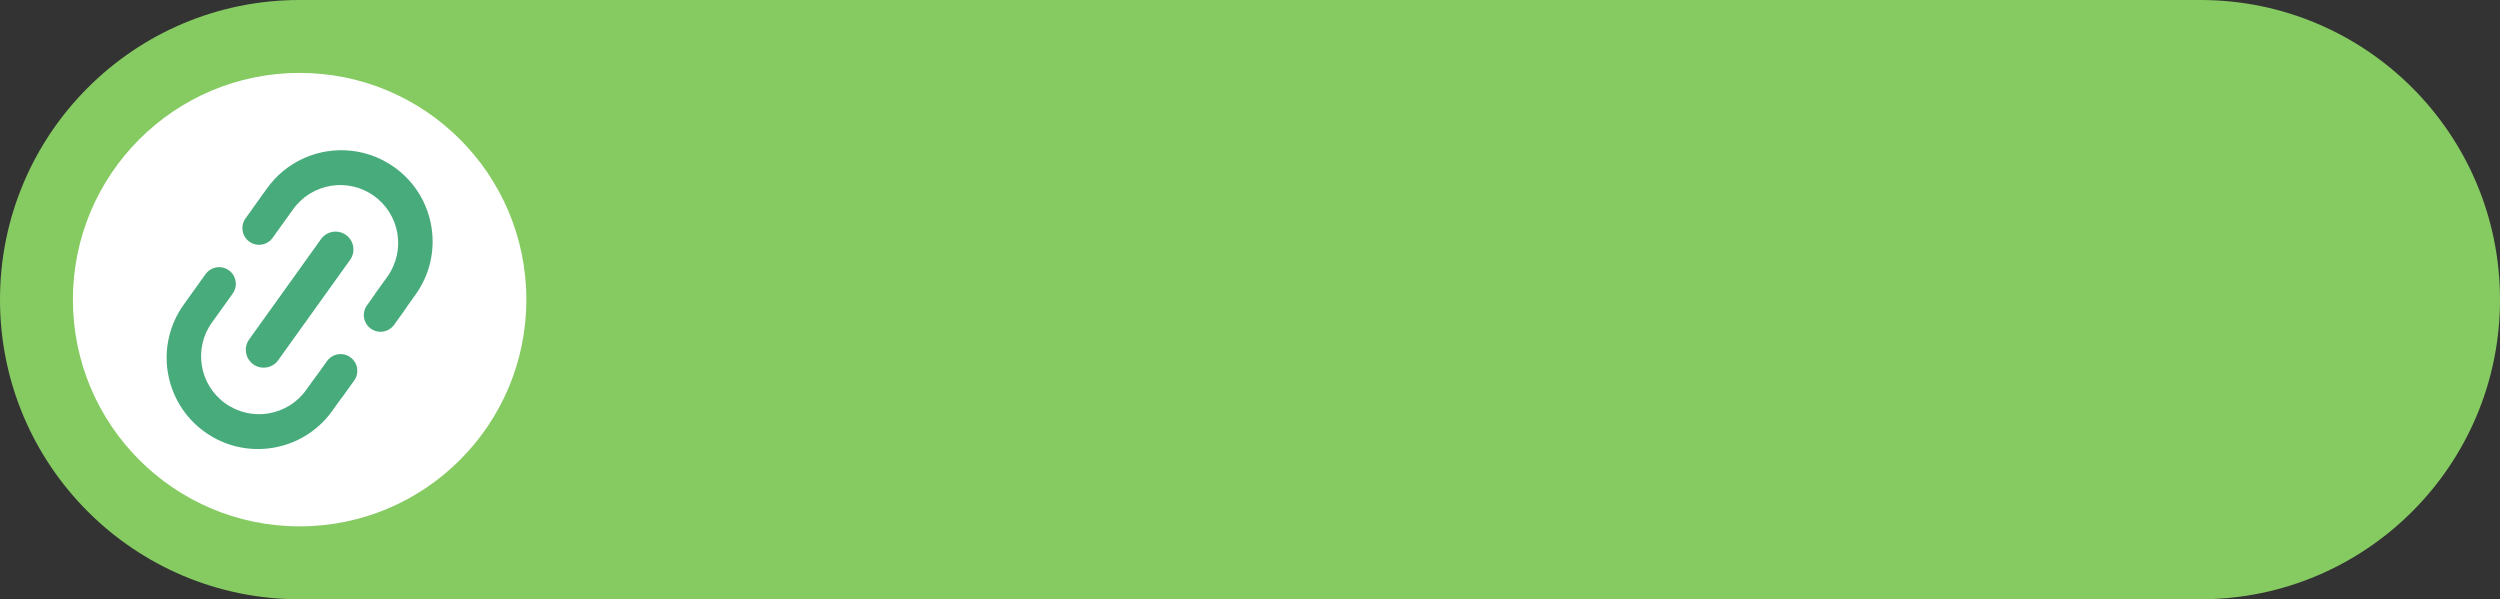 <?xml version="1.0" encoding="UTF-8" standalone="no"?><svg xmlns="http://www.w3.org/2000/svg" xmlns:xlink="http://www.w3.org/1999/xlink" fill="#000000" height="1496" overflow="hidden" preserveAspectRatio="xMidYMid meet" version="1" viewBox="0.0 0.0 6241.0 1496.0" width="6241" zoomAndPan="magnify"><rect x="0.0" y="0.0" width="6241.0" height="1496.0" fill="#333333" stroke="none"/><defs><clipPath id="a"><path d="M-12594 -8730H-6353V-7234H-12594z"/></clipPath></defs><g clip-path="url(#a)" fill-rule="evenodd" transform="translate(12594 8730)"><g id="change1_1"><path d="M-6353-7982C-6353-7568.89-6687.89-7234-7101-7234L-11846-7234C-12259.1-7234-12594-7568.89-12594-7982L-12594-7982C-12594-8395.11-12259.1-8730-11846-8730L-7101-8730C-6687.89-8730-6353-8395.11-6353-7982Z" fill="#86cb61"/></g><g id="change2_1"><path d="M0 566C-1.44119e-13 253.407 253.407 0 566 0 878.593-1.44119e-13 1132 253.407 1132 566 1132 878.593 878.593 1132 566 1132 253.407 1132-2.16178e-13 878.593 0 566Z" fill="#ffffff" transform="matrix(-1 0 0 1 -11280 -8548)"/></g><g id="change3_1"><path d="M-12045.8-8063.05C-12037.7-8062.83-12029.7-8060.3-12022.7-8055.27-12004-8041.88-11999.7-8015.85-12013.1-7997.15L-12039-7960.9-12043.1-7955.17-12065-7924.74C-12111.5-7859.82-12096.5-7769.51-12031.6-7723.02L-12031.6-7723.02C-11966.6-7676.53-11876.3-7691.47-11829.8-7756.38L-11803.8-7792.54-11803.6-7792.34-11777.6-7828.59C-11764.2-7847.3-11738.1-7851.6-11719.4-7838.2-11700.7-7824.81-11696.4-7798.78-11709.8-7780.08L-11739.9-7738.1-11742.2-7735.48-11764.6-7704.21C-11837.9-7601.89-11980.4-7578.35-12082.7-7651.63-12185.1-7724.91-12208.7-7867.27-12135.3-7969.59L-12110.9-8003.69-12106.8-8009.41-12080.8-8045.66C-12072.5-8057.35-12059.1-8063.42-12045.8-8063.05ZM-11755-8151.81C-11746.4-8151.58-11737.8-8148.86-11730.3-8143.49-11710.3-8129.16-11705.7-8101.32-11720-8081.31L-11899.5-7830.79C-11913.8-7810.78-11941.7-7806.18-11961.7-7820.51-11981.7-7834.84-11986.3-7862.68-11972-7882.69L-11792.5-8133.21C-11783.5-8145.71-11769.3-8152.2-11755-8151.81ZM-11735.6-8354.92C-11691.7-8353.71-11647.7-8339.85-11609.3-8312.37-11506.9-8239.09-11483.3-8096.73-11556.7-7994.41L-11578.3-7964.21-11580-7961.18-11610.1-7919.21C-11623.5-7900.5-11649.6-7896.2-11668.3-7909.59-11687-7922.99-11691.3-7949.01-11677.9-7967.72L-11657.9-7995.64-11658.2-7995.84-11627-8039.26C-11580.5-8104.18-11595.5-8194.49-11660.4-8240.98-11725.4-8287.47-11815.7-8272.53-11862.2-8207.62L-11883.3-8178.25-11893.4-8164.2-11913.4-8136.28C-11926.8-8117.57-11952.8-8113.27-11971.5-8126.67-11990.2-8140.06-11994.5-8166.08-11981.1-8184.79L-11961.1-8212.71-11951.1-8226.76-11927.4-8259.79C-11881.6-8323.74-11808.8-8356.92-11735.6-8354.92Z" fill="#47ab7b"/></g></g></svg>